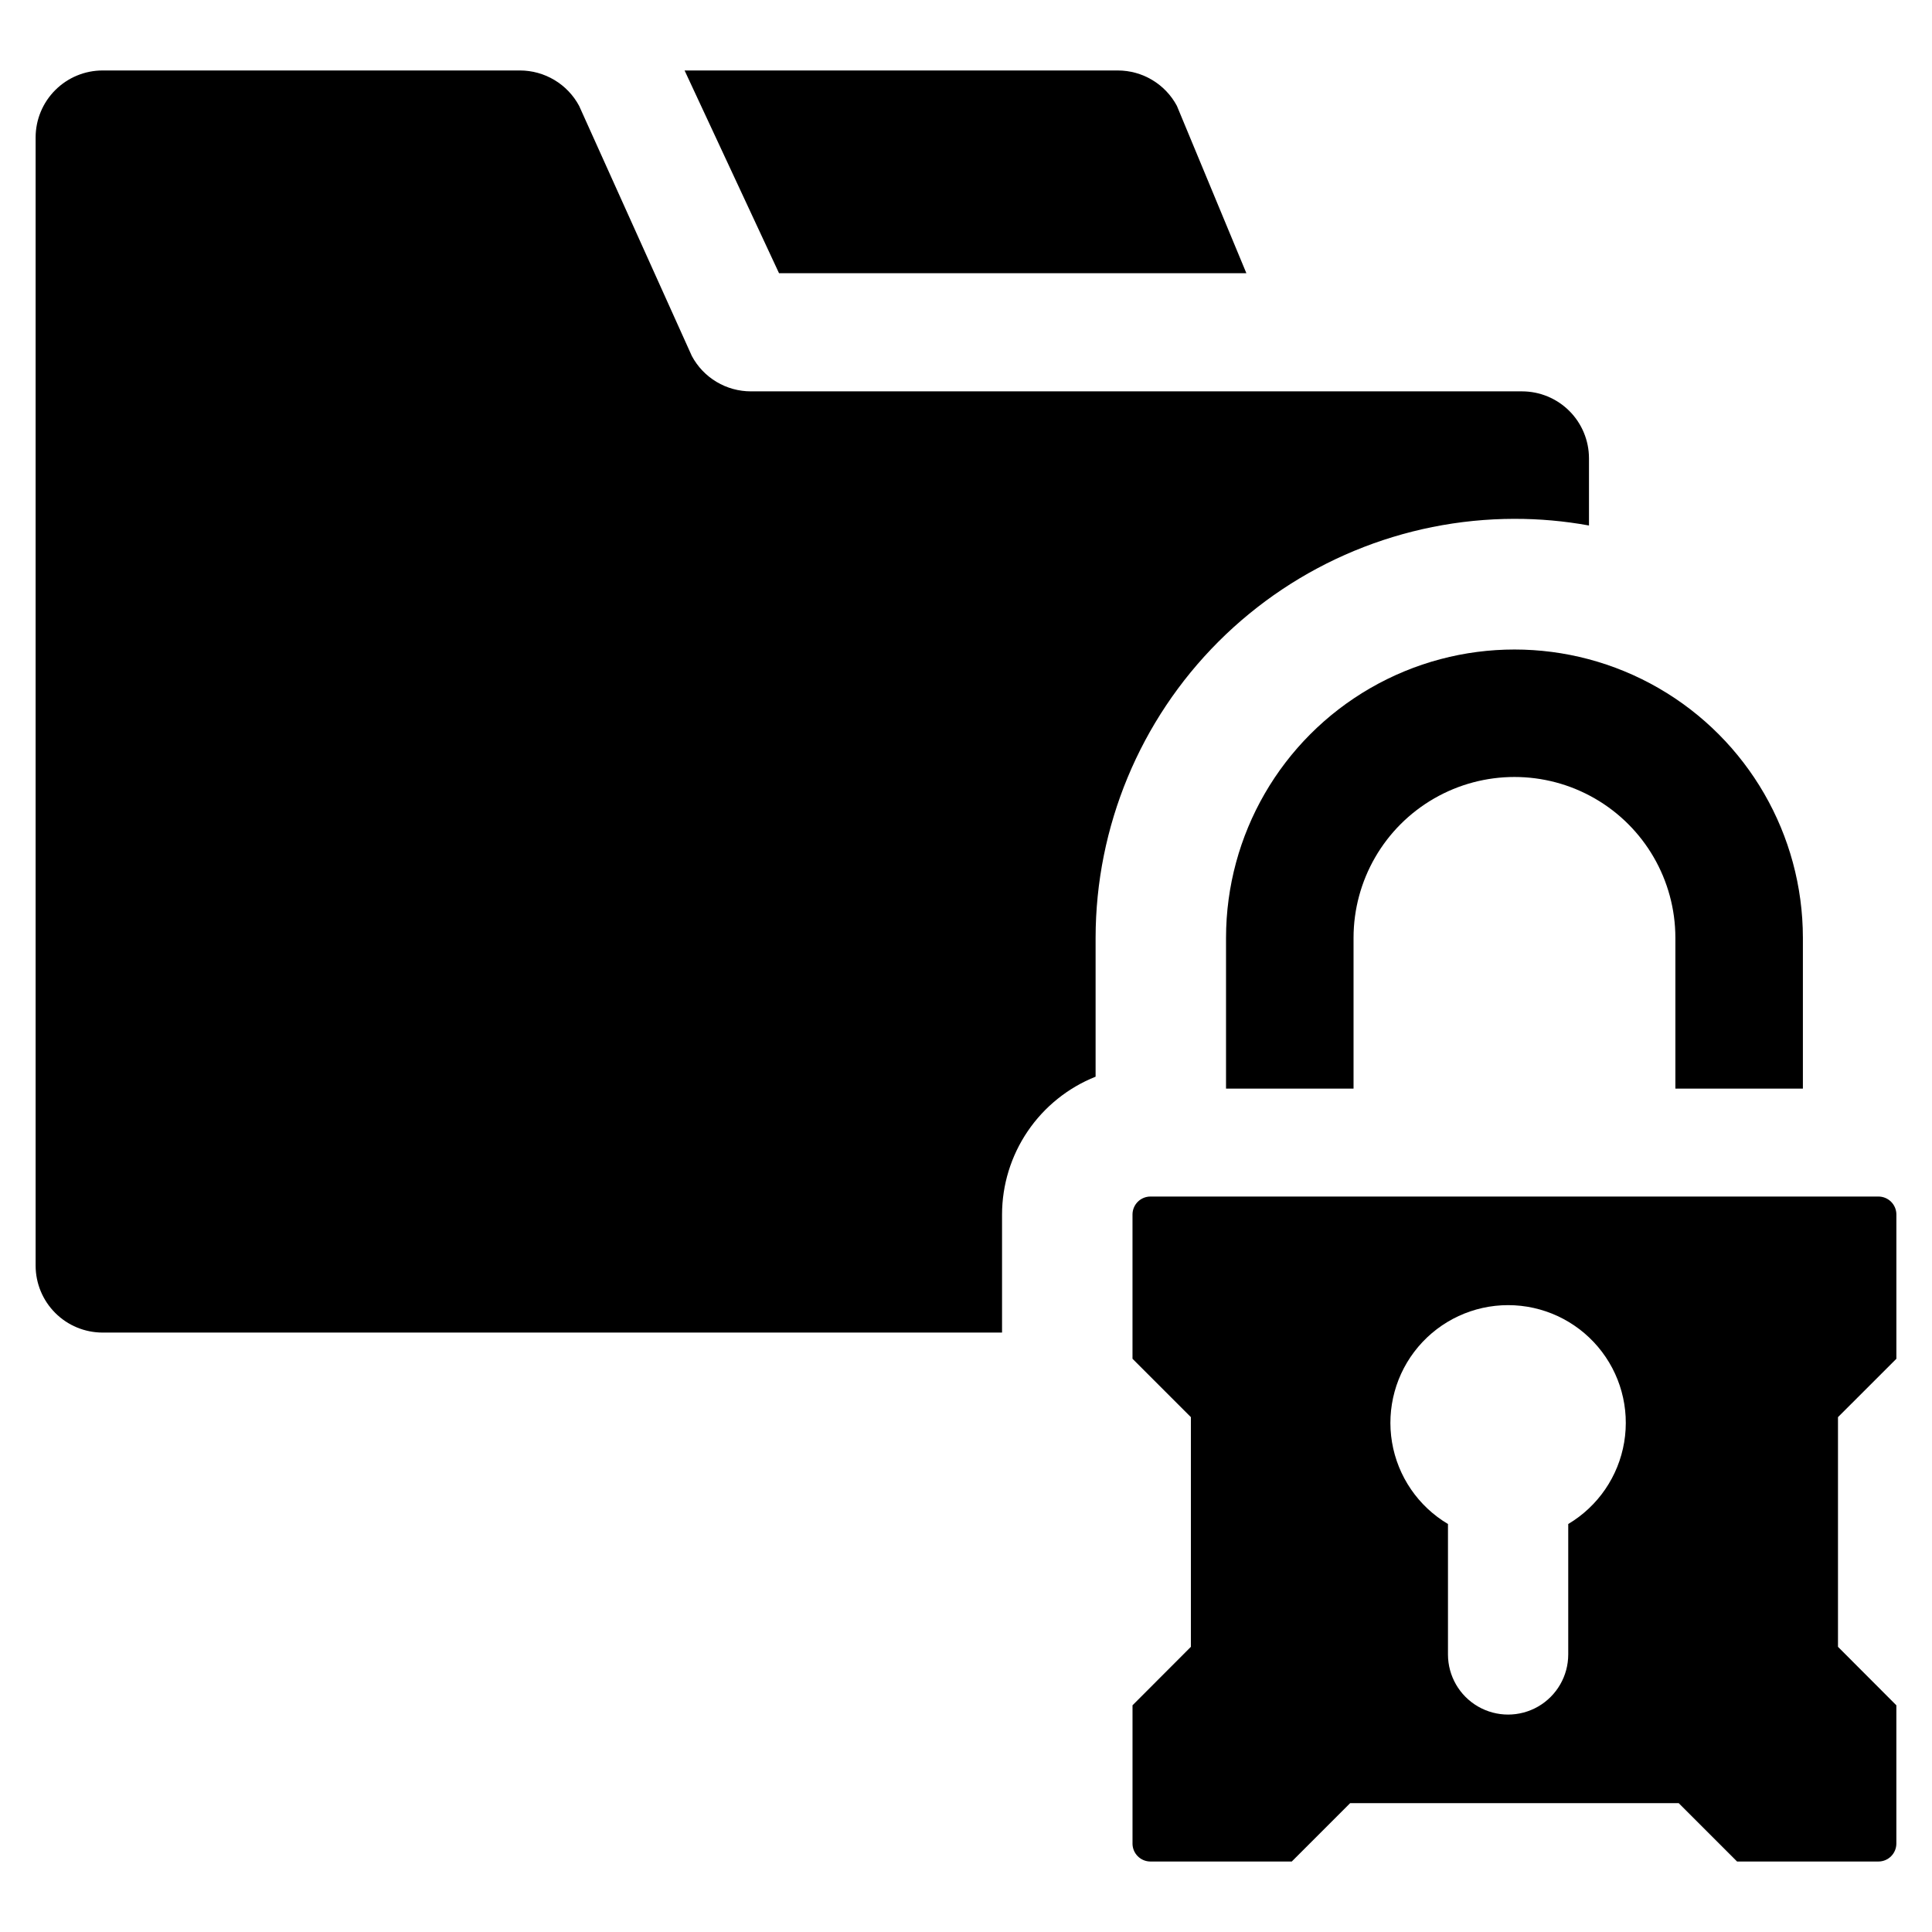 <?xml version="1.0" encoding="UTF-8"?>
<!-- The Best Svg Icon site in the world: iconSvg.co, Visit us! https://iconsvg.co -->
<svg fill="#000000" width="800px" height="800px" version="1.1" viewBox="144 144 512 512" xmlns="http://www.w3.org/2000/svg">
 <g>
  <path d="m545.35 281.5c6.621-0.012 13.23 0.578 19.746 1.762v-17.809c-0.004-4.703-1.875-9.215-5.199-12.539-3.328-3.328-7.836-5.195-12.543-5.199h-204.34c-3.215 0.004-6.375-0.863-9.133-2.516-2.758-1.648-5.019-4.019-6.535-6.856l-29.875-66.293c-1.523-2.832-3.785-5.199-6.543-6.848-2.758-1.648-5.91-2.523-9.125-2.527h-110.62c-4.703 0.004-9.215 1.875-12.539 5.203-3.328 3.324-5.199 7.836-5.203 12.539v298.99c0.004 4.703 1.875 9.215 5.203 12.539 3.324 3.328 7.836 5.195 12.539 5.199h238.37v-31.293c0.012-7.867 2.379-15.551 6.801-22.062 4.418-6.508 10.688-11.543 17.992-14.457v-36.828c0.035-29.434 11.742-57.648 32.551-78.457 20.812-20.812 49.027-32.52 78.457-32.551z"/>
  <path d="m474.3 216.4-18.414-44.352c-1.516-2.832-3.773-5.199-6.527-6.848-2.754-1.652-5.906-2.523-9.117-2.523h-114.82l25.027 53.723z"/>
  <path d="m468.91 392.51v39.984h33.793v-39.984c0.016-15.227 8.148-29.289 21.336-36.898 13.188-7.606 29.43-7.606 42.617 0 13.191 7.609 21.32 21.672 21.336 36.898v39.984h33.793v-39.984c-0.02-27.297-14.594-52.508-38.234-66.152-23.641-13.641-52.766-13.641-76.406 0-23.641 13.645-38.215 38.855-38.234 66.152z"/>
  <path d="m646.56 504.09v-38.234c0-1.262-0.5-2.473-1.395-3.367-0.891-0.891-2.102-1.395-3.367-1.391h-192.91c-1.262-0.004-2.477 0.5-3.367 1.391-0.895 0.895-1.395 2.106-1.395 3.367v38.23l15.473 15.473v60.867c-6.051 6.051-9.418 9.445-15.469 15.496v36.637h-0.004c0 1.262 0.5 2.477 1.395 3.367 0.891 0.895 2.106 1.395 3.367 1.395h37.445l15.469-15.469h87.074l15.469 15.469h37.449c1.266 0 2.477-0.5 3.367-1.395 0.895-0.891 1.395-2.106 1.395-3.367v-36.637l-15.469-15.496v-60.867zm-86.961 43.789v34.566c0 5.691-3.039 10.953-7.969 13.801-4.93 2.844-11.004 2.844-15.934 0-4.934-2.848-7.969-8.109-7.969-13.801v-34.566c-7.887-4.688-13.309-12.609-14.828-21.656-1.516-9.047 1.027-18.305 6.953-25.309 5.926-7 14.637-11.039 23.809-11.039 9.176 0 17.883 4.039 23.809 11.039 5.93 7.004 8.473 16.262 6.953 25.309-1.516 9.047-6.938 16.969-14.824 21.656z"/>
 </g>
</svg>
